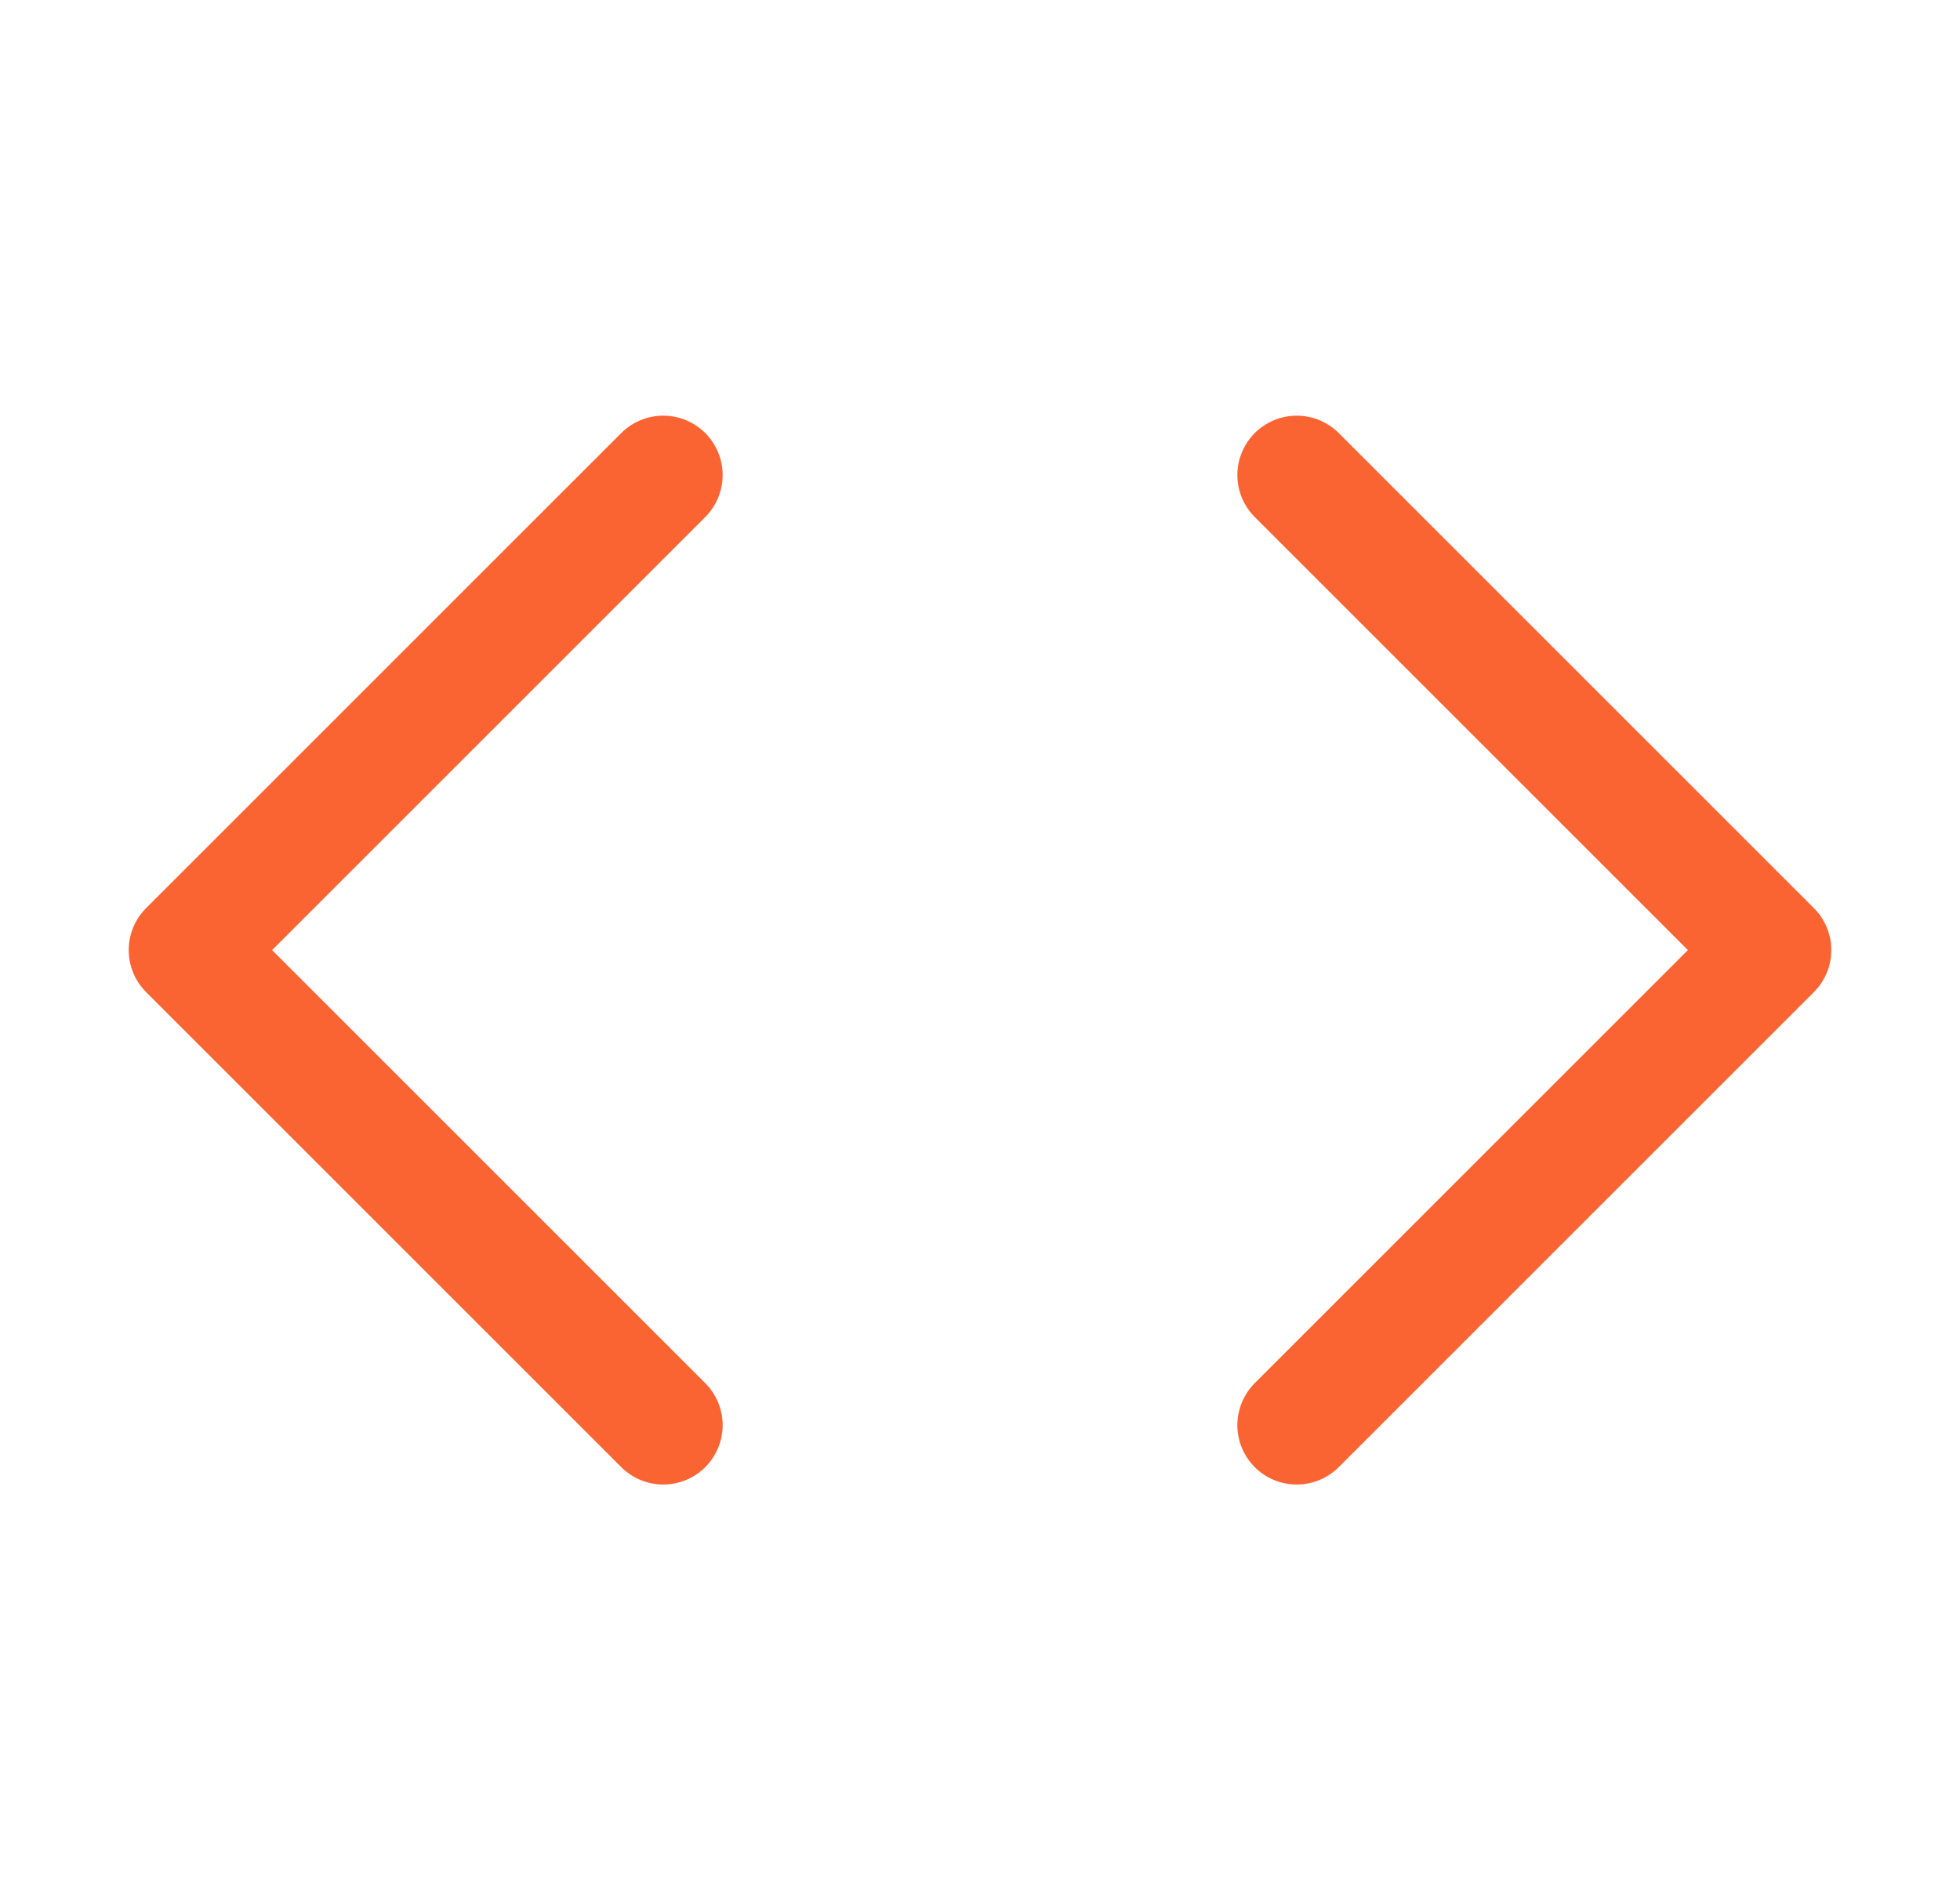 <svg width="33" height="32" viewBox="0 0 33 32" fill="none" xmlns="http://www.w3.org/2000/svg">
<path d="M21.833 24L29.833 16L21.833 8" stroke="#FA6432" stroke-width="2" stroke-linecap="round" stroke-linejoin="round"/>
<path d="M11.167 8L3.167 16L11.167 24" stroke="#FA6432" stroke-width="2" stroke-linecap="round" stroke-linejoin="round"/>
</svg>
